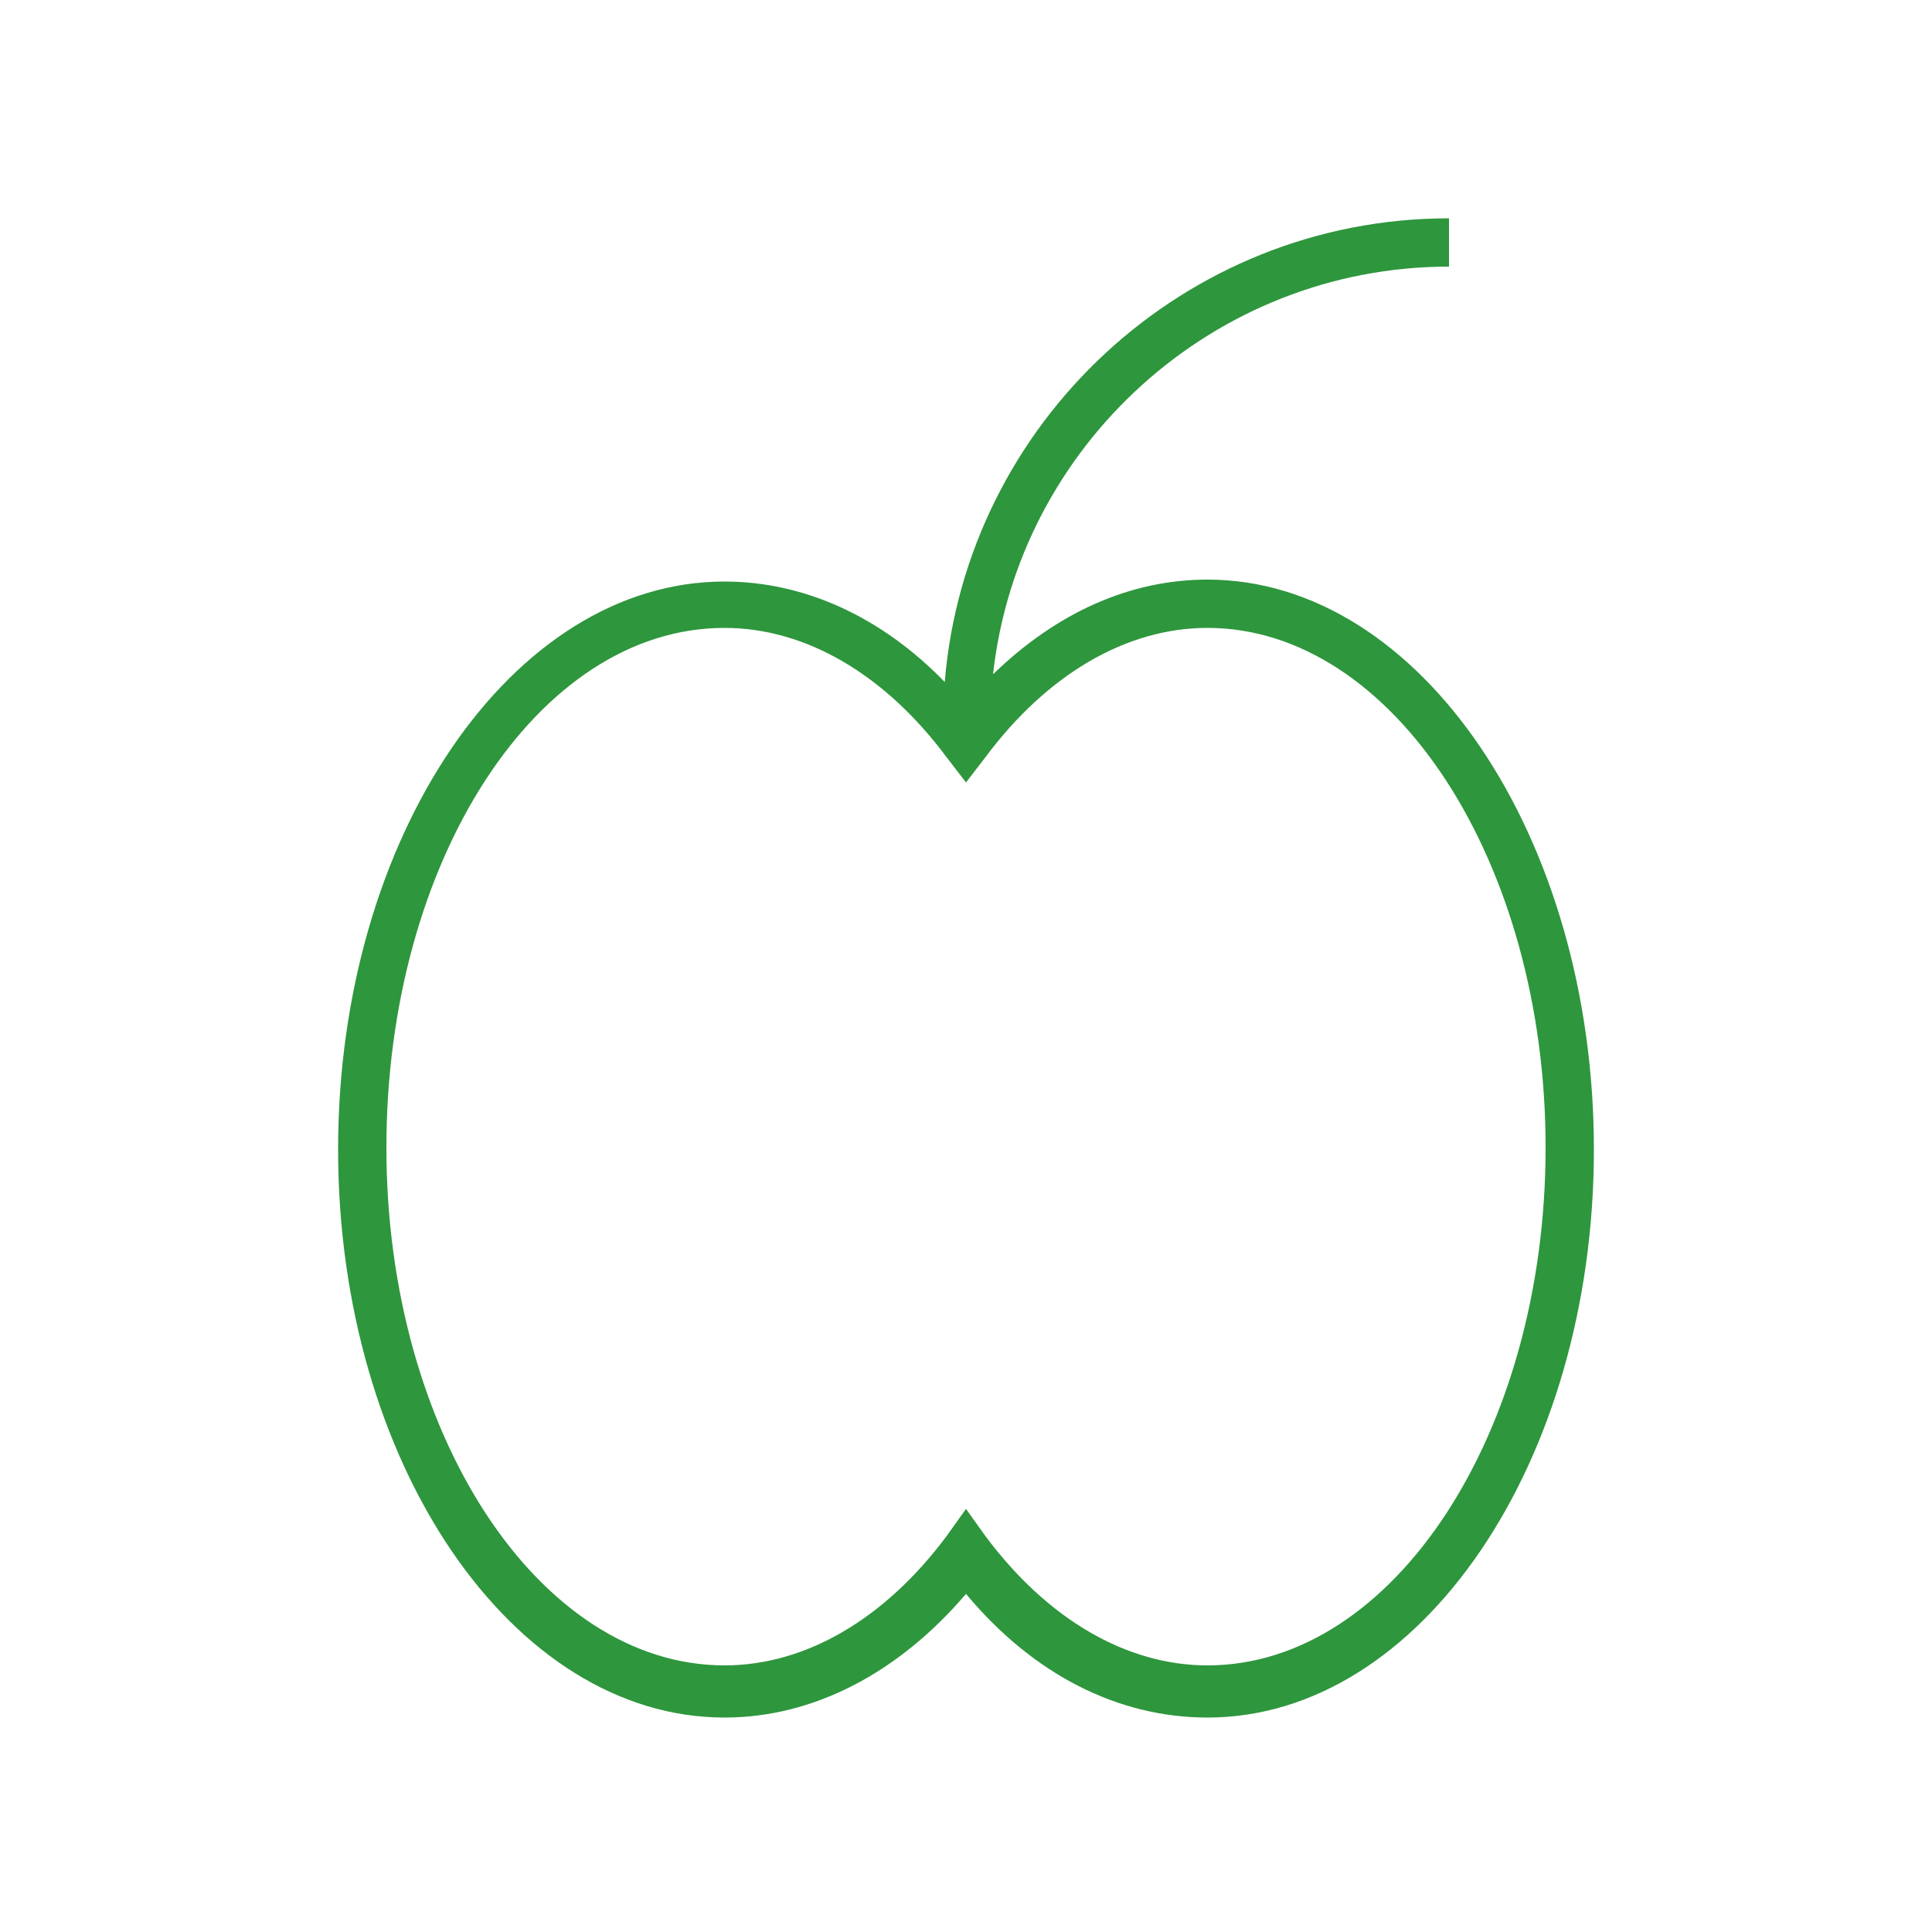 <?xml version="1.0" encoding="utf-8"?>
<!-- Generator: Adobe Illustrator 16.0.0, SVG Export Plug-In . SVG Version: 6.00 Build 0)  -->
<!DOCTYPE svg PUBLIC "-//W3C//DTD SVG 1.1//EN" "http://www.w3.org/Graphics/SVG/1.1/DTD/svg11.dtd">
<svg version="1.1" id="Layer_1" xmlns="http://www.w3.org/2000/svg" xmlns:xlink="http://www.w3.org/1999/xlink" x="0px" y="0px"
	 width="100px" height="100px" viewBox="0 0 100 100" enable-background="new 0 0 100 100" xml:space="preserve">
<g>
	<title>background</title>
	<rect id="canvas_background" x="-1" y="-1" fill="none" width="582" height="402"/>
</g>
<g>
	<title>Layer 1</title>
	<path id="_x31_279986871" fill="#2E963C" d="M62.5,30c-4,0-7.8,1.7-11.1,4.9C52.7,23.1,62.8,13.8,75,13.8v-2.5
		c-13.7,0-25,10.6-26.1,24c-3.3-3.4-7.3-5.2-11.4-5.2c-11,0-20,13.2-20,29.4s9,29.4,20,29.4c4.6,0,9-2.301,12.5-6.4
		c3.5,4.2,7.9,6.4,12.5,6.4c11,0,20-13.2,20-29.4S73.5,30,62.5,30z M62.5,86.2c-4.2,0-8.3-2.4-11.5-6.7l-1-1.4l-1,1.4
		c-3.2,4.3-7.3,6.7-11.5,6.7c-9.6,0-17.5-12-17.5-26.8c0-14.8,7.8-26.9,17.5-26.9c4.2,0,8.3,2.4,11.5,6.7l1,1.3l1-1.3
		c3.2-4.3,7.3-6.7,11.5-6.7c9.6,0,17.5,12.1,17.5,26.9C80,74.2,72.1,86.2,62.5,86.2z"/>
</g>
</svg>
